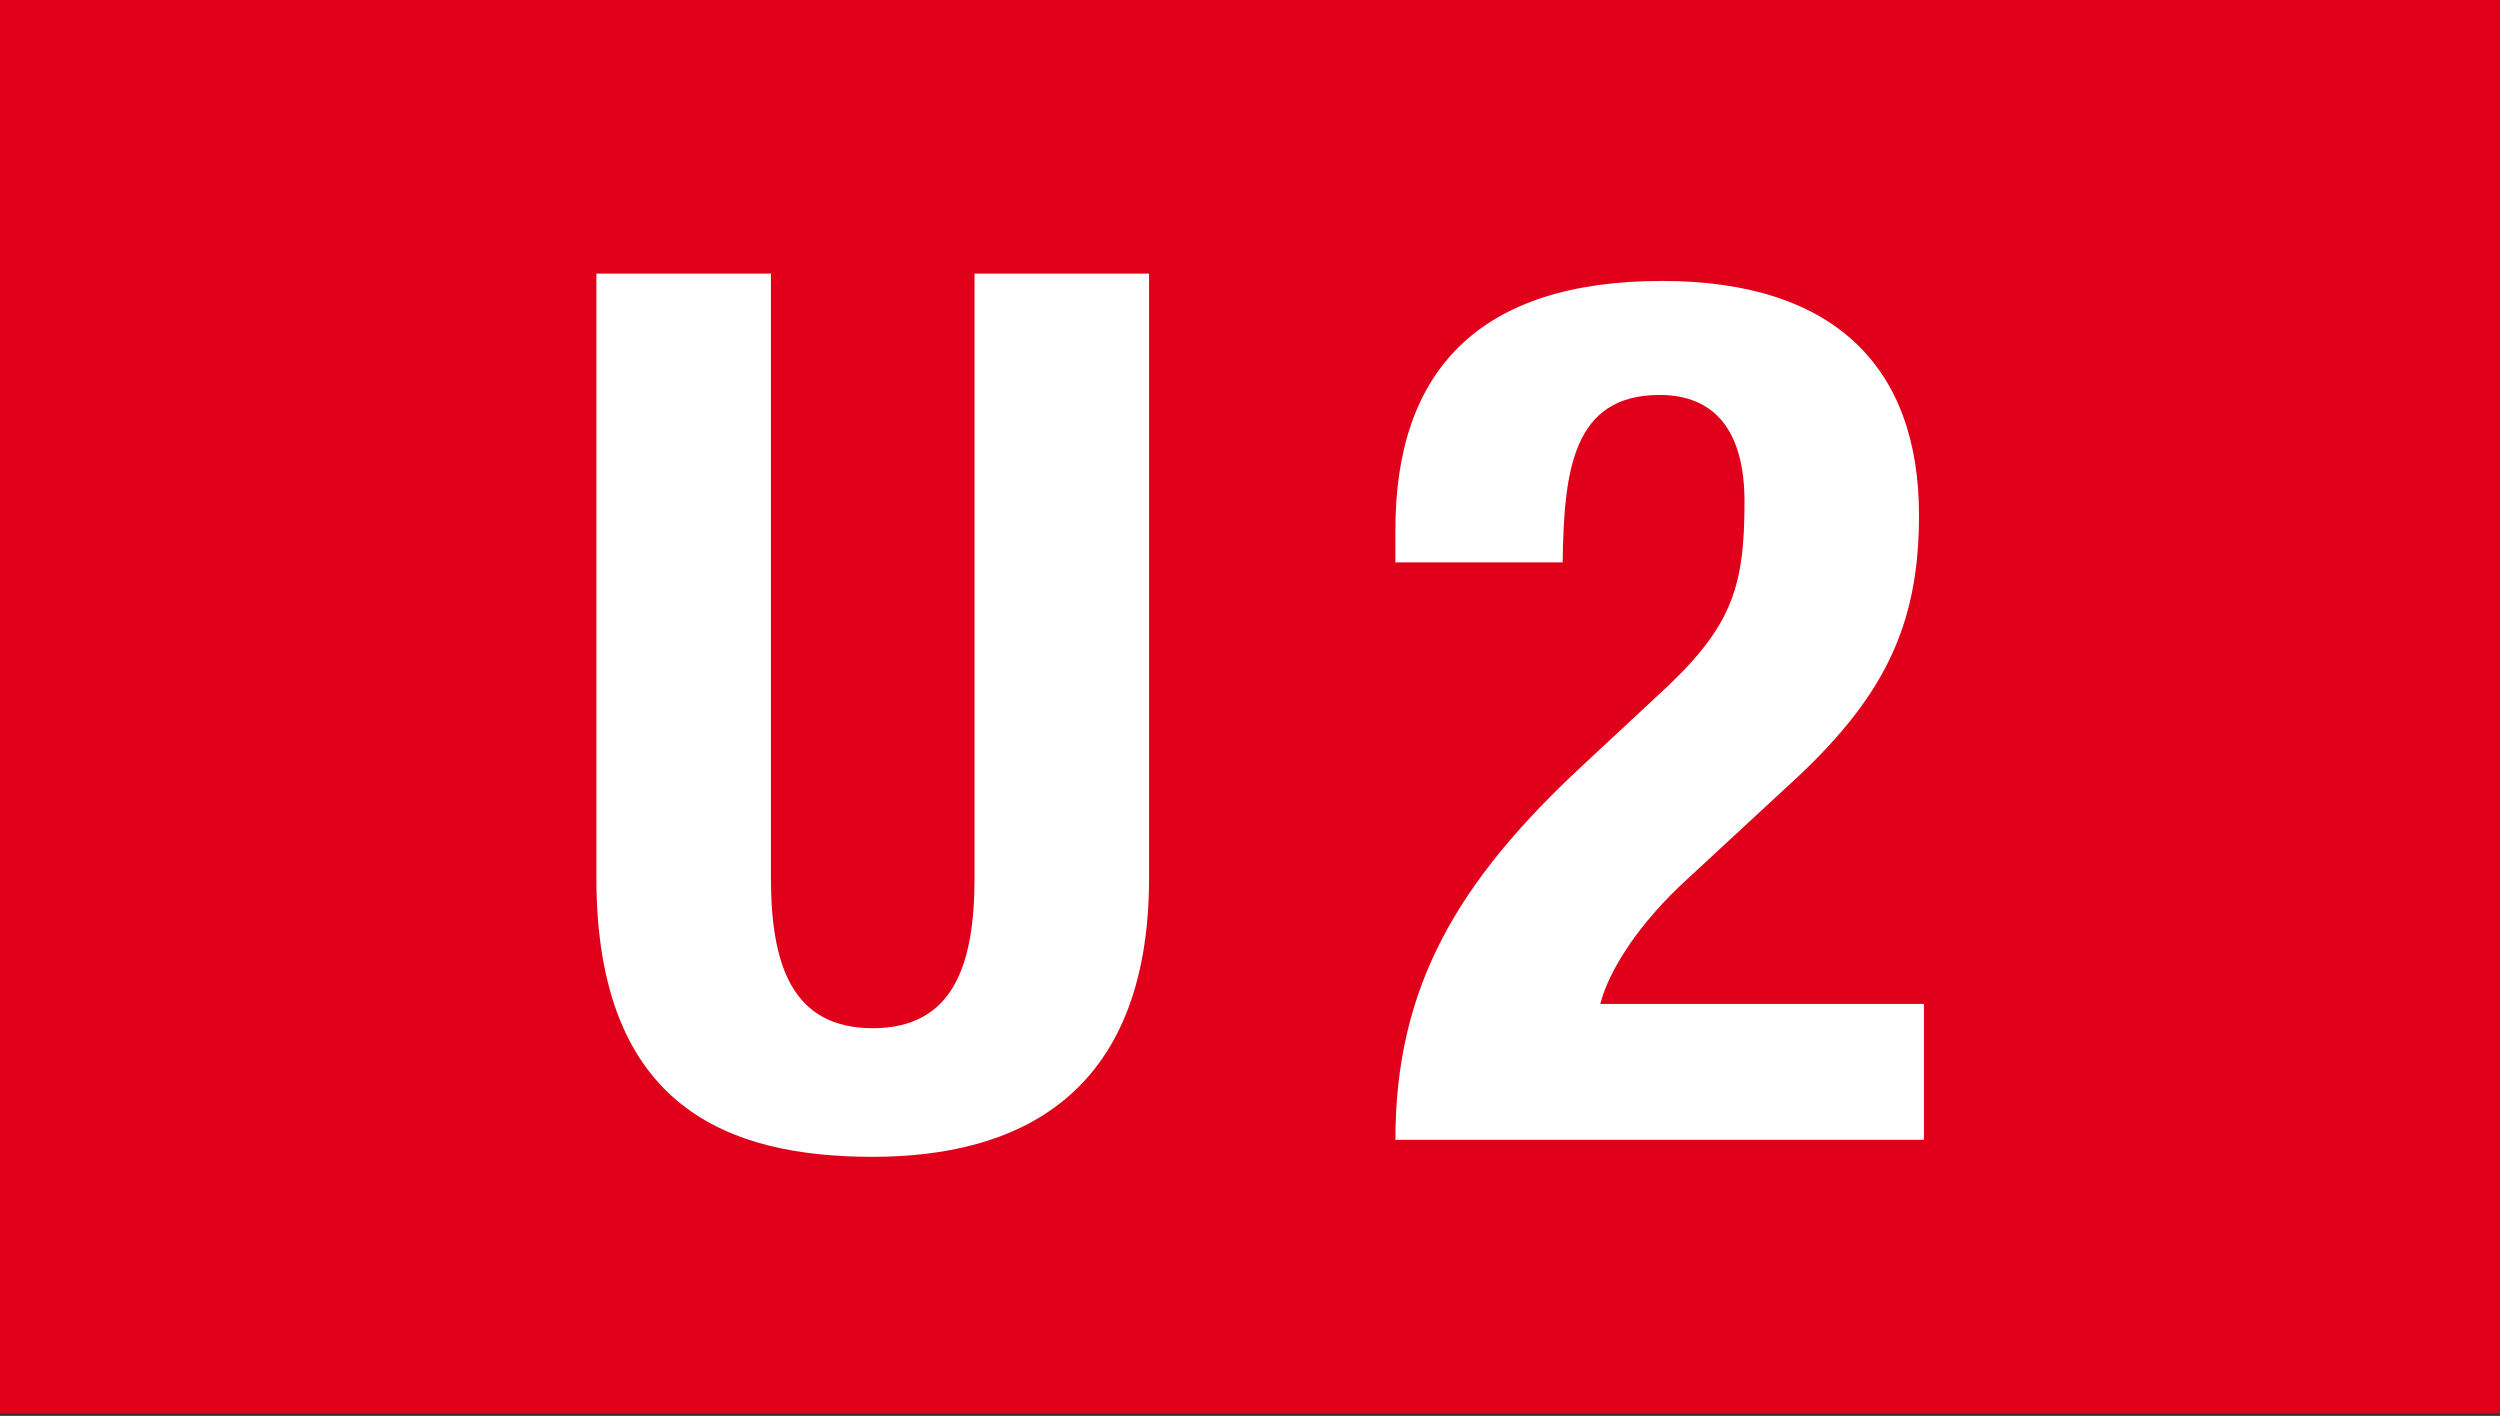 <svg xmlns="http://www.w3.org/2000/svg" version="1.0" width="202.388" height="114.624" xml:space="preserve"><rect width="100%" height="100%" fill="#333333" stroke="none"/><path style="fill:#e1001a" d="M0-.203h202.387v114.625H0z"/><path d="M62.411 22.152V71.06c0 6.974 1.668 12.178 8.239 12.178 6.579 0 8.243-5.204 8.243-12.178V22.152h14.13V71.06c0 17.874-10.892 22.59-22.373 22.59-11.478 0-22.37-3.833-22.37-22.59V22.152h14.131zM155.752 92.273h-42.787c0-12.377 5.002-20.917 15.307-30.446l5.693-5.302c6.184-5.599 7.262-8.743 7.262-15.912 0-5.79-2.457-8.639-6.871-8.639-7.068 0-7.748 6.188-7.85 13.553h-13.541v-2.652c0-12.865 6.771-20.132 21.586-20.132 13.938 0 20.803 6.97 20.803 18.956 0 9.032-2.846 14.924-10.791 22.093l-7.852 7.268c-4.123 3.734-6.479 7.563-7.162 10.216h26.203v10.997z" style="fill:#fff"/></svg>